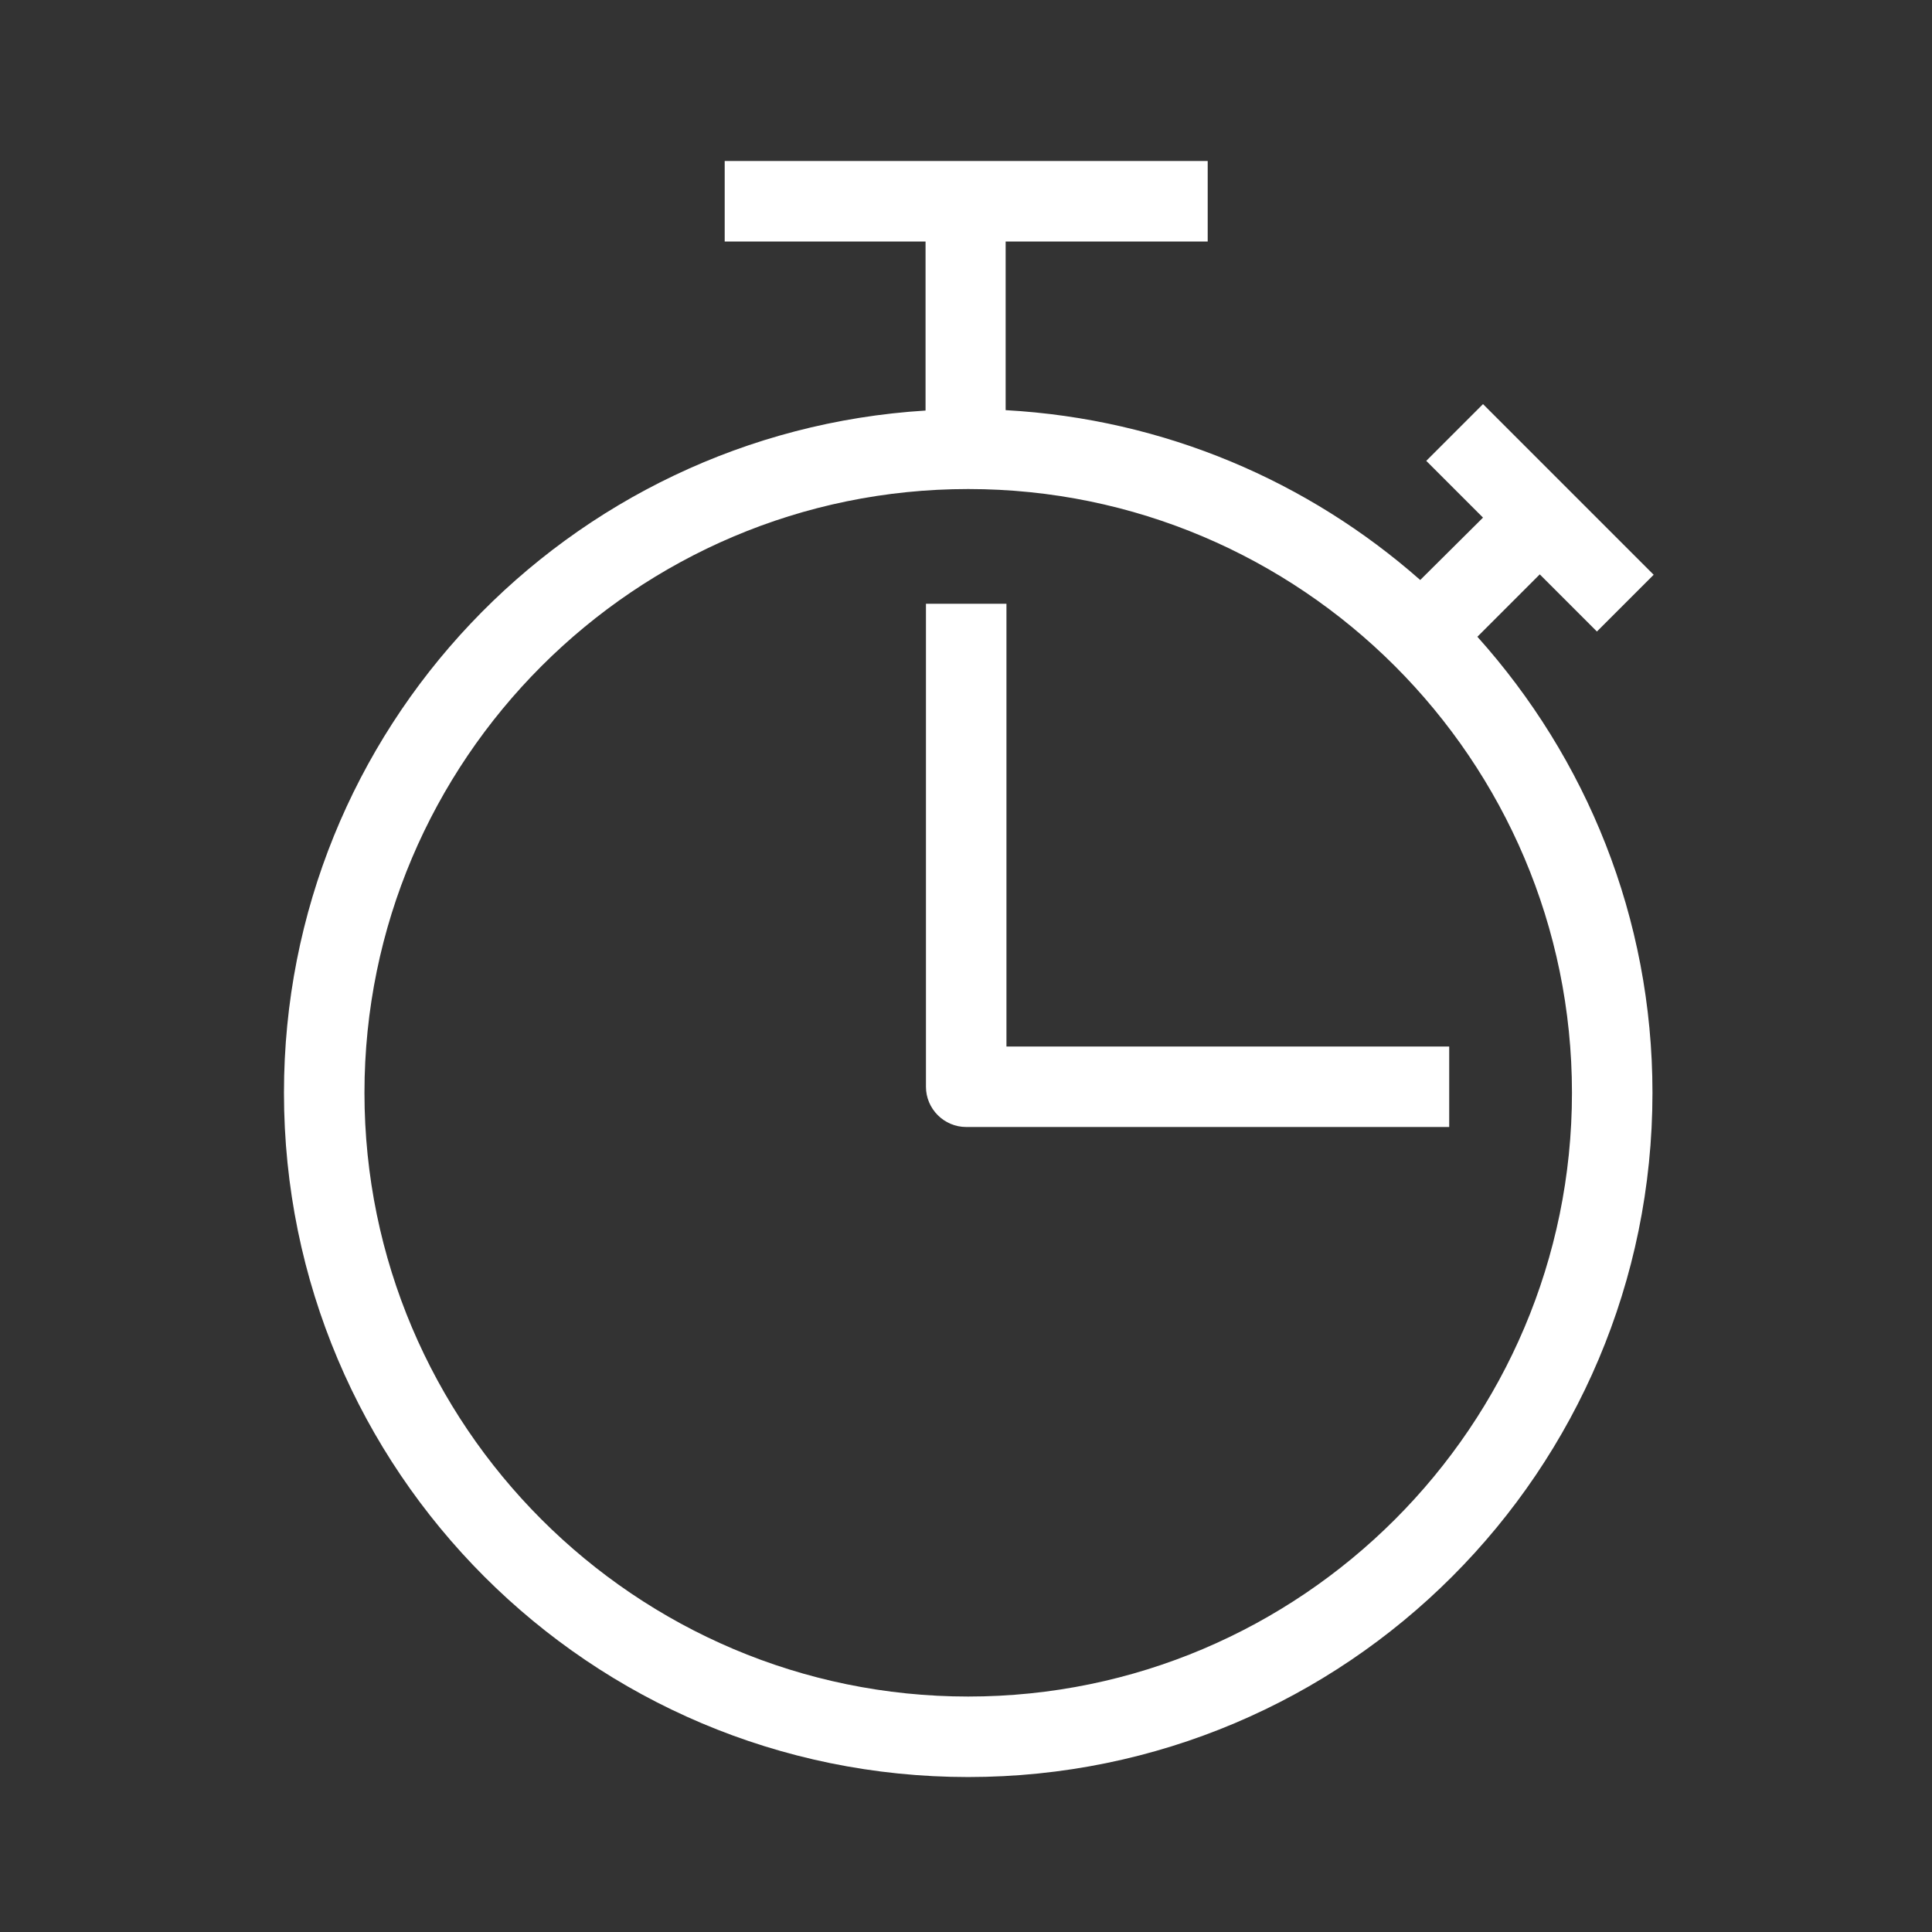 <svg width="48" height="48" viewBox="0 0 48 48" fill="none" xmlns="http://www.w3.org/2000/svg">
<rect x="0" y="0" width="48" height="48" fill="#333333" stroke="none"/>
<g clip-path="url(#clip0_264_3611)">
<path d="M38.255 14.27L39.675 15.69L41.085 14.28L36.845 10.04L35.435 11.45L36.845 12.86L35.285 14.41C32.505 11.96 28.935 10.41 24.985 10.19V6H30.005V4H18.005V6H22.995V10.2C14.105 10.75 7.055 18.12 7.055 27.15C7.055 36.54 14.665 44.15 24.055 44.15C33.445 44.15 41.055 36.54 41.055 27.15C41.055 22.79 39.405 18.83 36.705 15.82L38.255 14.27ZM24.055 42.15C15.785 42.15 9.055 35.42 9.055 27.15C9.055 18.88 15.785 12.15 24.055 12.15C32.325 12.15 39.055 18.88 39.055 27.15C39.055 35.42 32.325 42.15 24.055 42.15Z" fill="white"/>
<path d="M25.005 15H23.005V27C23.005 27.55 23.455 28 24.005 28H36.005V26H25.005V15Z" fill="white"/>
</g>
<defs>
<clipPath id="clip0_264_3611">
<rect width="48" height="48" fill="white"/>
</clipPath>
</defs>
</svg>
